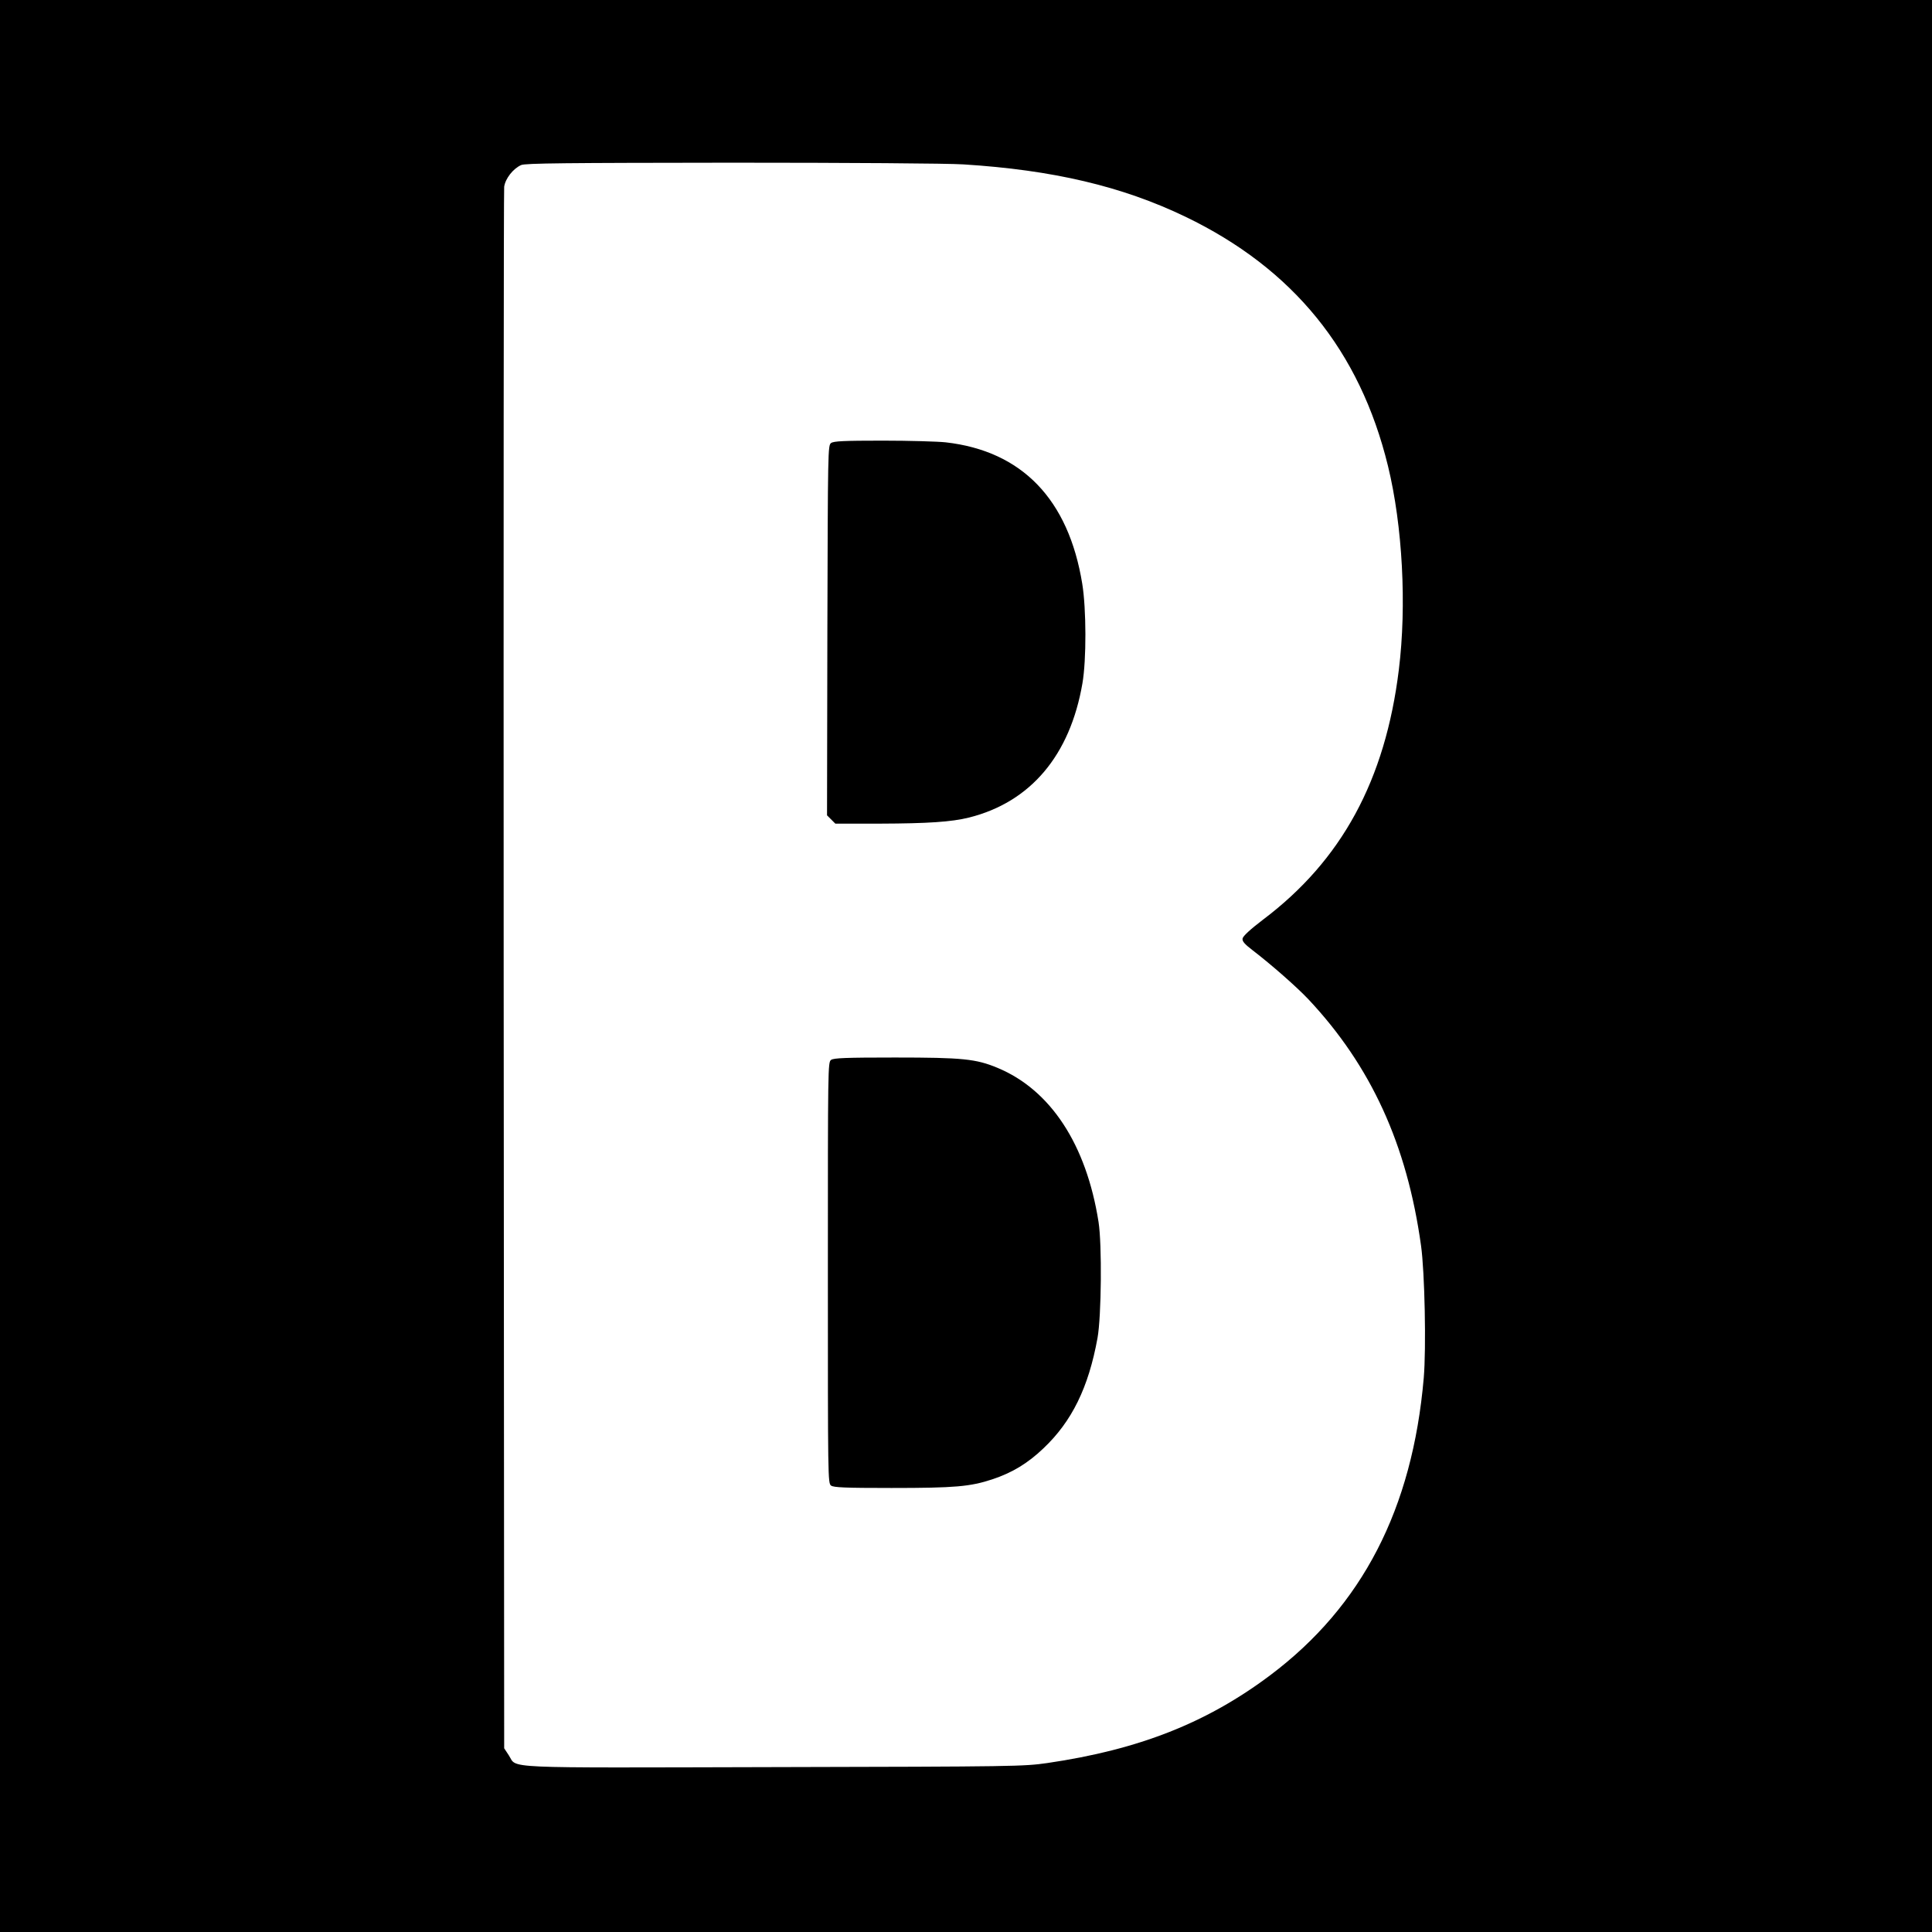 <?xml version="1.0" standalone="no"?>
<!DOCTYPE svg PUBLIC "-//W3C//DTD SVG 20010904//EN"
 "http://www.w3.org/TR/2001/REC-SVG-20010904/DTD/svg10.dtd">
<svg version="1.0" xmlns="http://www.w3.org/2000/svg"
 width="1140pt" height="1140pt" viewBox="0 0 1140 1140"
 preserveAspectRatio="xMidYMid meet">
<g transform="translate(0,1140) scale(0.1,-0.1)"
fill="#000000" stroke="none">
<path d="M0 5700 l0 -5700 5700 0 5700 0 0 5700 0 5700 -5700 0 -5700 0 0
-5700z m5685 4730 c527 -33 936 -129 1310 -309 635 -306 1029 -790 1195 -1471
86 -353 111 -823 64 -1202 -80 -651 -337 -1125 -802 -1475 -76 -58 -118 -97
-120 -111 -3 -16 12 -33 59 -69 111 -85 262 -218 329 -289 370 -394 582 -857
665 -1454 22 -156 31 -606 16 -781 -67 -773 -363 -1346 -906 -1754 -374 -281
-775 -439 -1315 -518 -141 -20 -181 -21 -1613 -24 -1647 -4 -1512 -10 -1565
70 l-27 41 -3 4585 c-1 2522 0 4605 3 4629 7 49 53 107 100 128 24 11 263 13
1240 14 689 0 1279 -4 1370 -10z"/>
<path d="M4904 8786 c-19 -14 -19 -39 -22 -1106 l-2 -1091 24 -24 25 -25 263
0 c282 1 422 10 526 36 363 91 596 367 669 792 24 138 23 440 -1 587 -81 499
-356 784 -806 835 -47 5 -214 10 -371 10 -231 0 -289 -3 -305 -14z"/>
<path d="M4904 5146 c-19 -14 -19 -38 -19 -1256 0 -1218 0 -1242 19 -1256 16
-11 81 -14 356 -14 375 0 465 8 595 51 118 39 210 95 302 183 168 159 266 359
319 651 23 127 27 552 6 685 -72 457 -283 779 -596 909 -127 53 -207 61 -605
61 -293 0 -361 -3 -377 -14z"/>
</g>
</svg>
